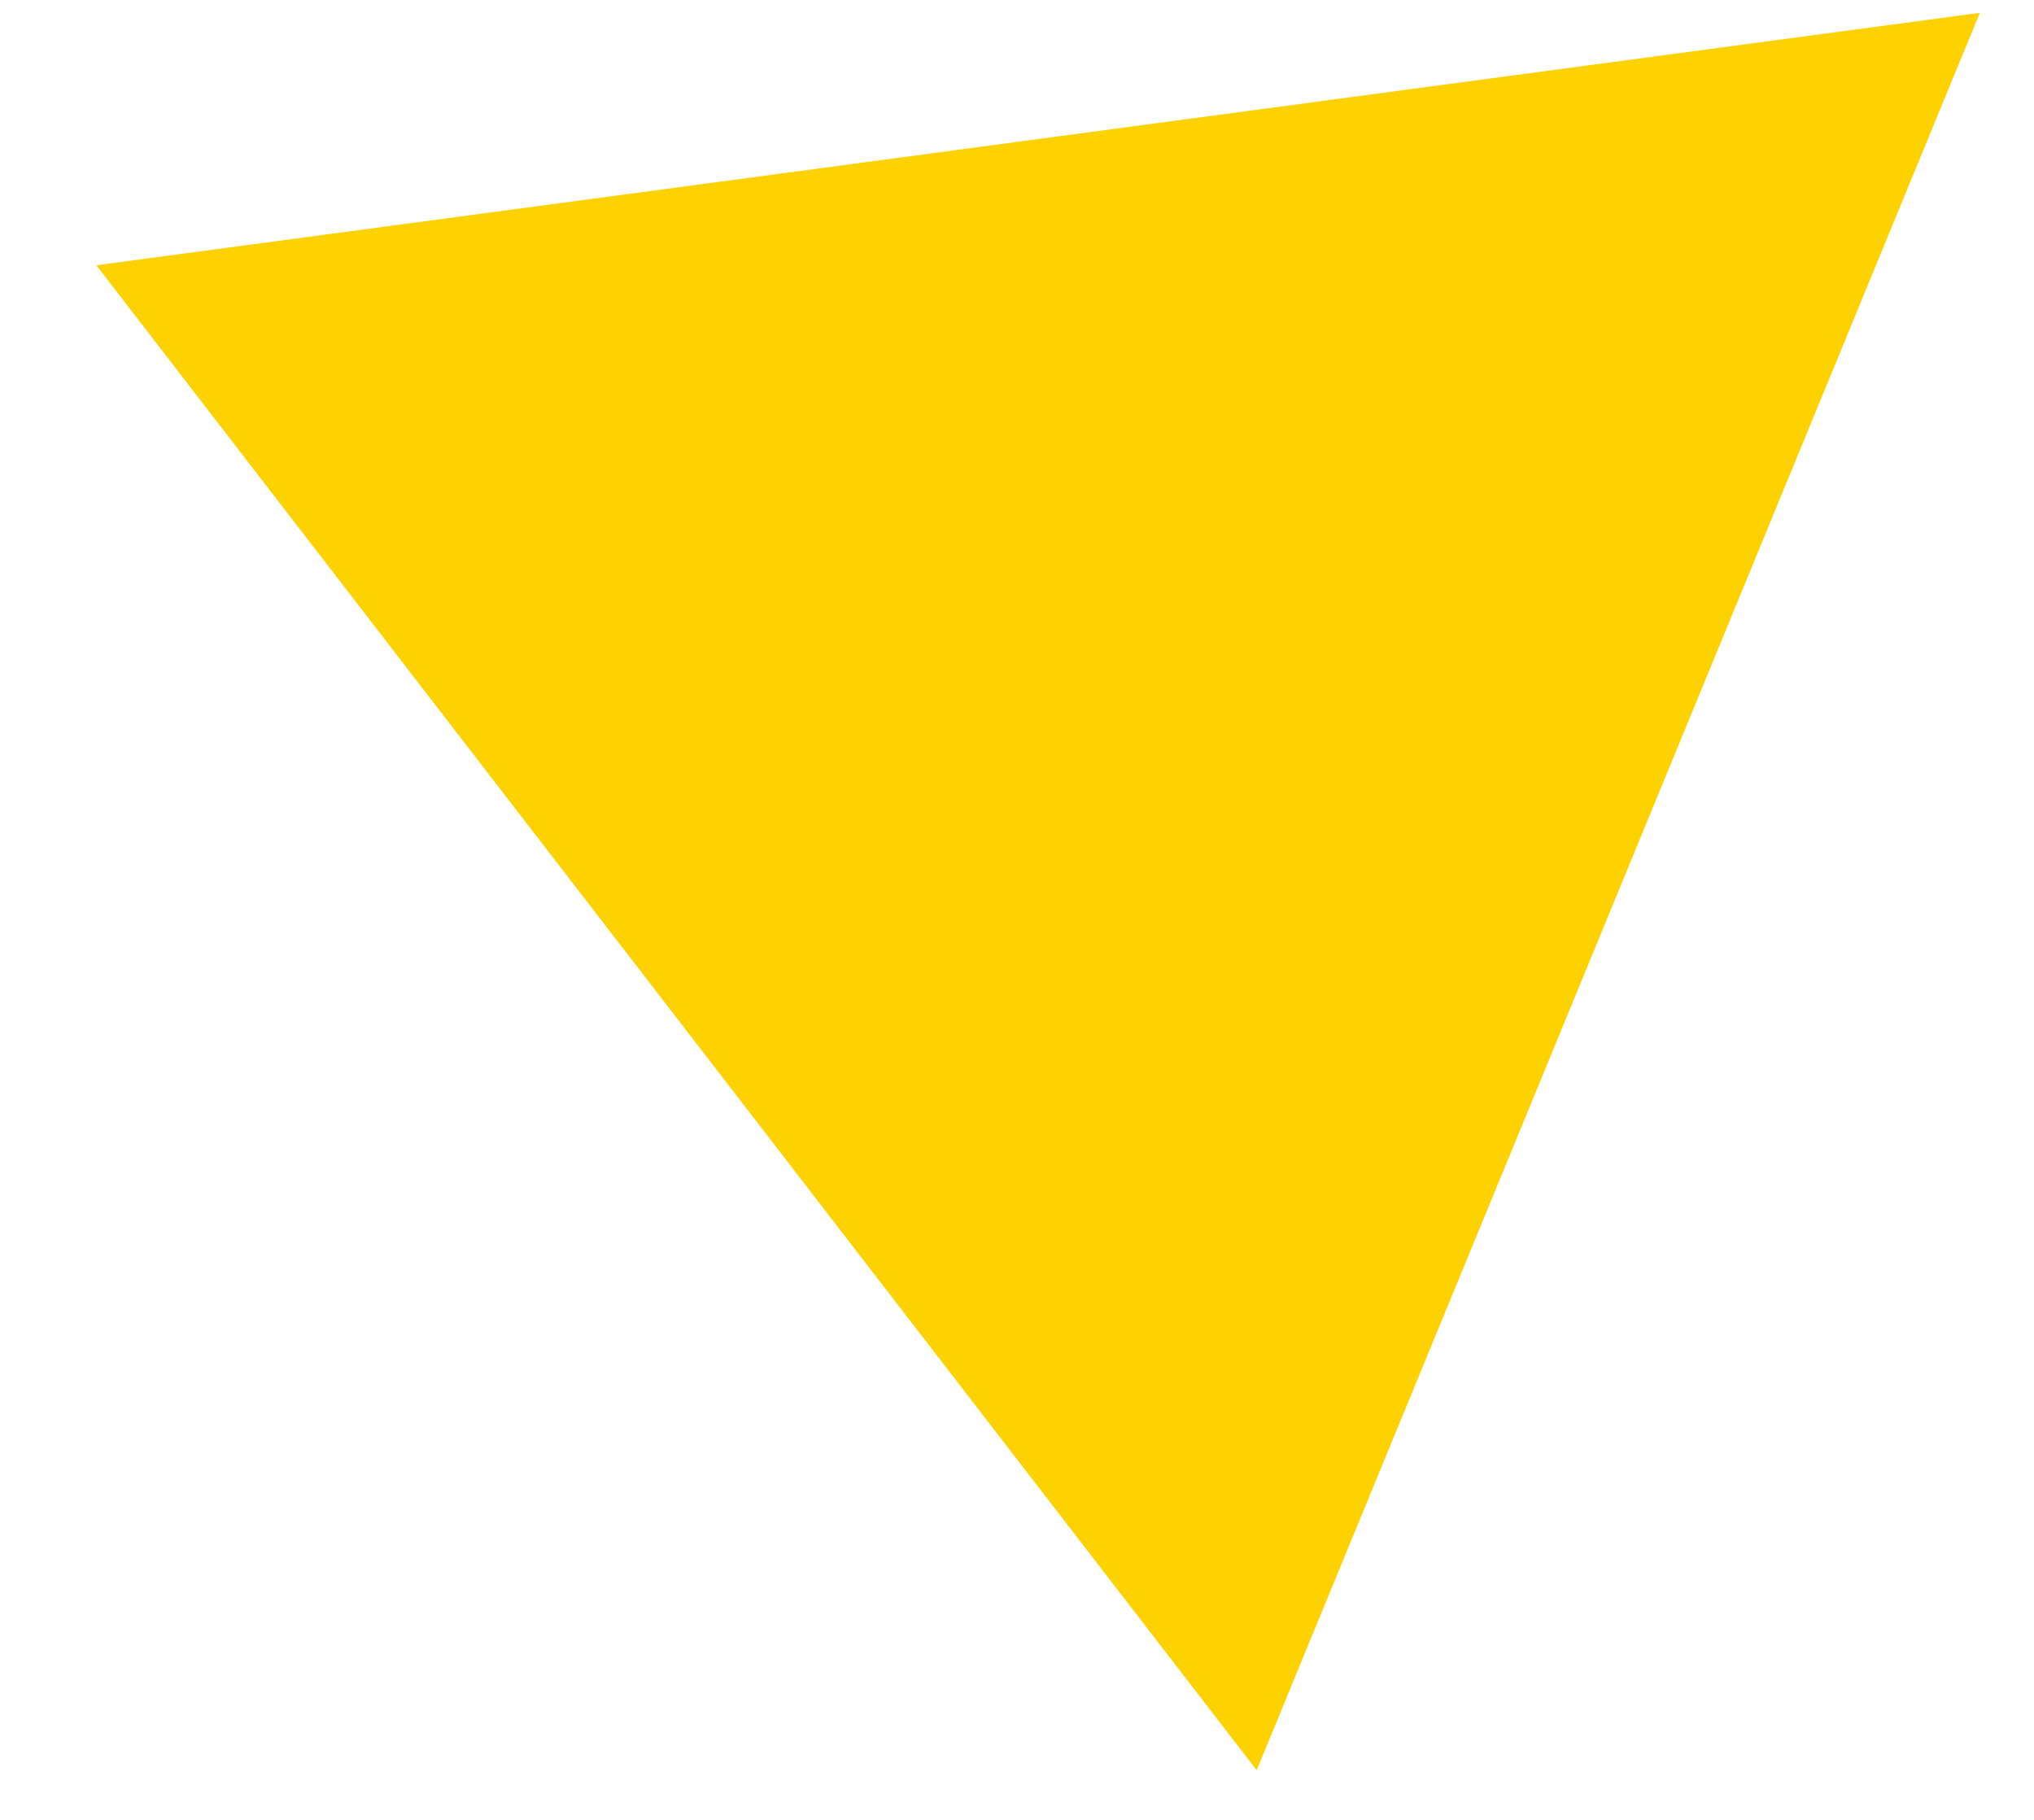 <?xml version="1.0" encoding="UTF-8"?> <svg xmlns="http://www.w3.org/2000/svg" width="19" height="17" viewBox="0 0 19 17" fill="none"><path d="M0.9 2.478L18.494 0.12L11.739 16.536L0.9 2.478Z" fill="#FED100"></path></svg> 